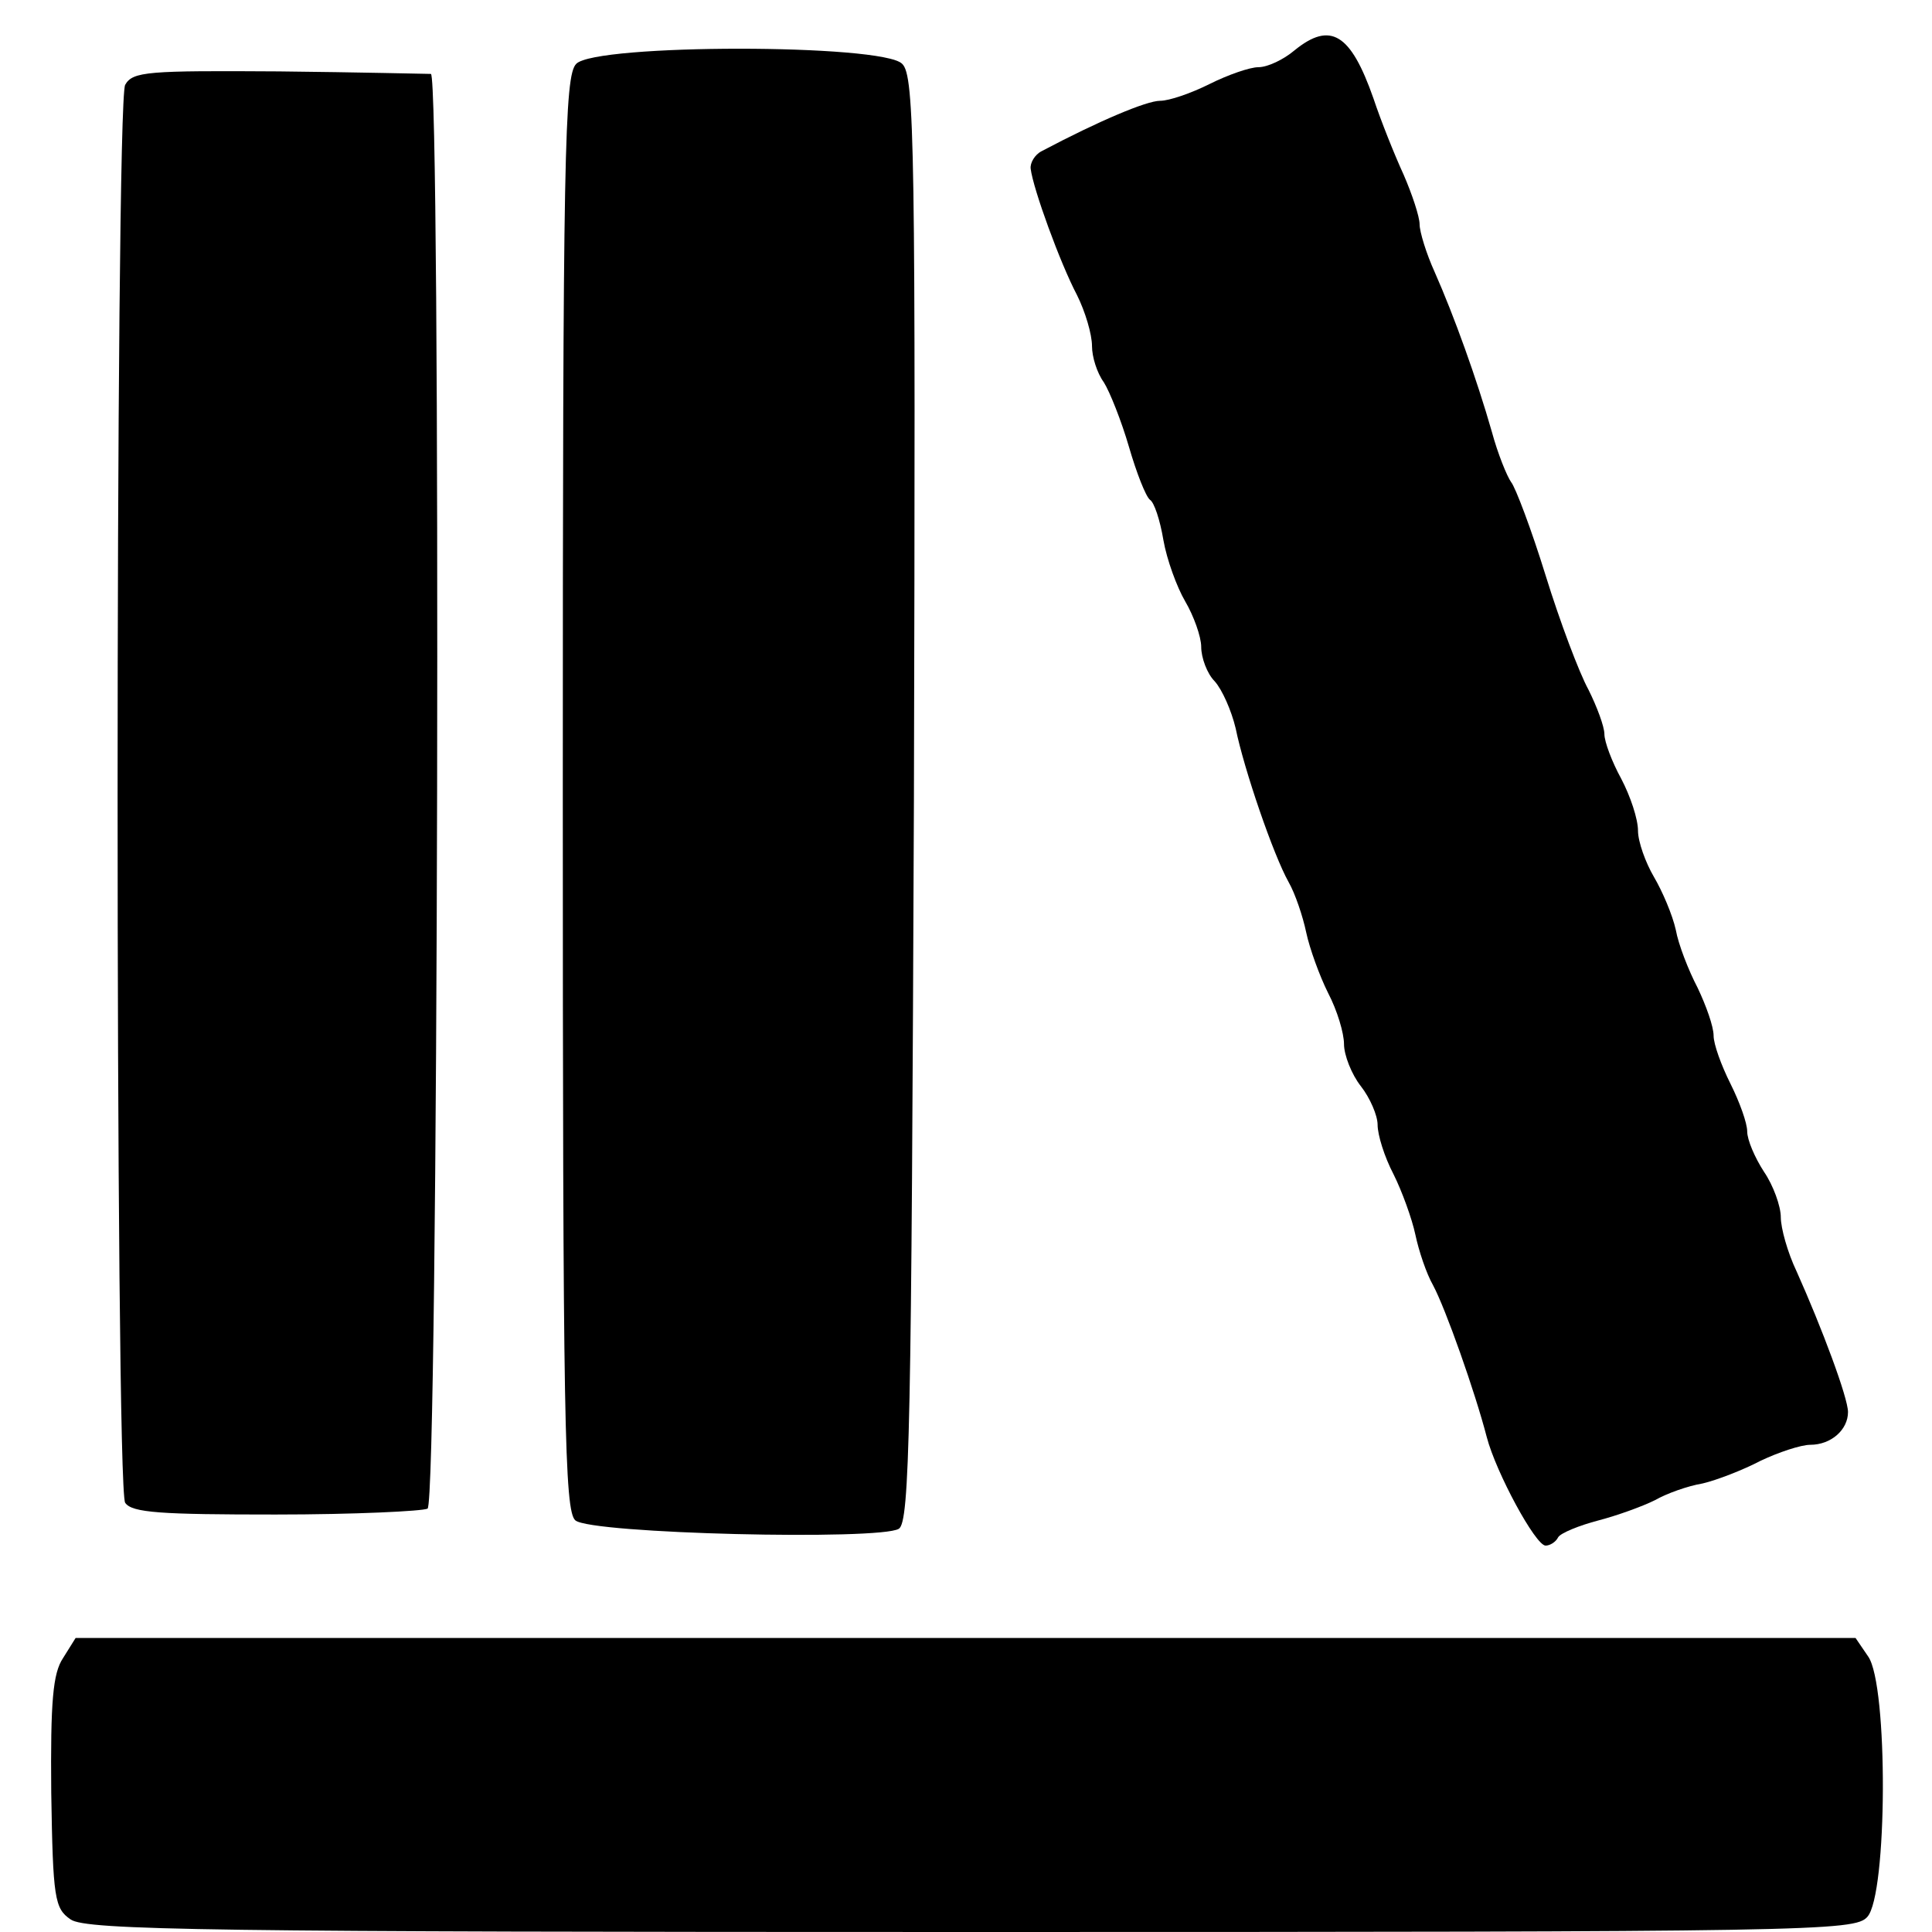 <?xml version="1.0" standalone="no"?>
<!DOCTYPE svg PUBLIC "-//W3C//DTD SVG 20010904//EN"
 "http://www.w3.org/TR/2001/REC-SVG-20010904/DTD/svg10.dtd">
<svg version="1.0" xmlns="http://www.w3.org/2000/svg"
 width="230pt" height="230pt" viewBox="0 0 230 230"
 preserveAspectRatio="xMidYMid meet">
<g transform="translate(0,230) scale(0.1,-0.1)"
fill="#000000" stroke="none">
<path d="M1541 2240 c-13 -11 -32 -20 -43 -20 -10 0 -36 -9 -58 -20 -22 -11
-48 -20 -59 -20 -16 0 -73 -24 -141 -60 -8 -4 -14 -14 -13 -21 3 -24 35 -112
55 -150 10 -20 18 -47 18 -61 0 -13 6 -32 14 -43 7 -11 21 -46 30 -77 9 -31
20 -59 25 -63 5 -3 12 -24 16 -48 4 -23 16 -56 26 -73 10 -17 19 -42 19 -54 0
-13 7 -32 16 -41 9 -10 20 -35 25 -56 10 -49 45 -151 63 -183 8 -14 17 -41 21
-60 4 -19 16 -52 26 -72 11 -21 19 -48 19 -61 0 -13 9 -36 20 -50 11 -14 20
-35 20 -46 0 -12 8 -38 19 -59 10 -20 22 -53 26 -72 4 -19 13 -46 21 -60 15
-28 50 -127 64 -181 11 -42 58 -129 70 -129 5 0 12 4 15 10 3 5 25 14 48 20
23 6 53 17 67 24 14 8 39 17 57 20 17 4 48 16 69 27 21 10 48 19 59 19 25 0
45 18 45 39 0 17 -31 100 -61 167 -11 23 -19 52 -19 65 0 13 -9 38 -20 54 -11
17 -20 38 -20 48 0 10 -9 35 -20 57 -11 22 -20 47 -20 57 0 11 -9 36 -19 57
-11 21 -23 52 -26 69 -4 18 -16 46 -26 63 -10 17 -19 42 -19 55 0 14 -9 41
-20 62 -11 20 -20 44 -20 53 0 9 -9 33 -19 53 -11 20 -34 81 -51 136 -17 55
-36 105 -41 111 -5 7 -16 34 -23 60 -18 63 -45 138 -68 190 -10 22 -18 48 -18
57 0 9 -9 36 -19 59 -11 24 -27 64 -36 91 -27 77 -51 92 -94 57z"/>
<path d="M686 2224 c-14 -14 -16 -106 -16 -868 0 -750 2 -855 15 -866 19 -16
362 -24 385 -10 13 8 15 118 18 869 2 774 1 861 -14 875 -23 24 -365 24 -388
0z"/>
<path d="M149 2199 c-12 -23 -12 -1669 0 -1688 8 -12 43 -14 179 -14 94 0 175
4 181 7 13 8 16 1705 4 1708 -5 0 -86 2 -181 3 -156 1 -174 0 -183 -16z"/>
<path d="M75 326 c-12 -18 -15 -51 -14 -160 2 -126 4 -138 23 -151 18 -13 168
-15 1072 -15 1005 0 1052 1 1067 18 24 26 25 276 1 310 l-15 22 -1059 0 -1060
0 -15 -24z"/>
</g>
</svg>
